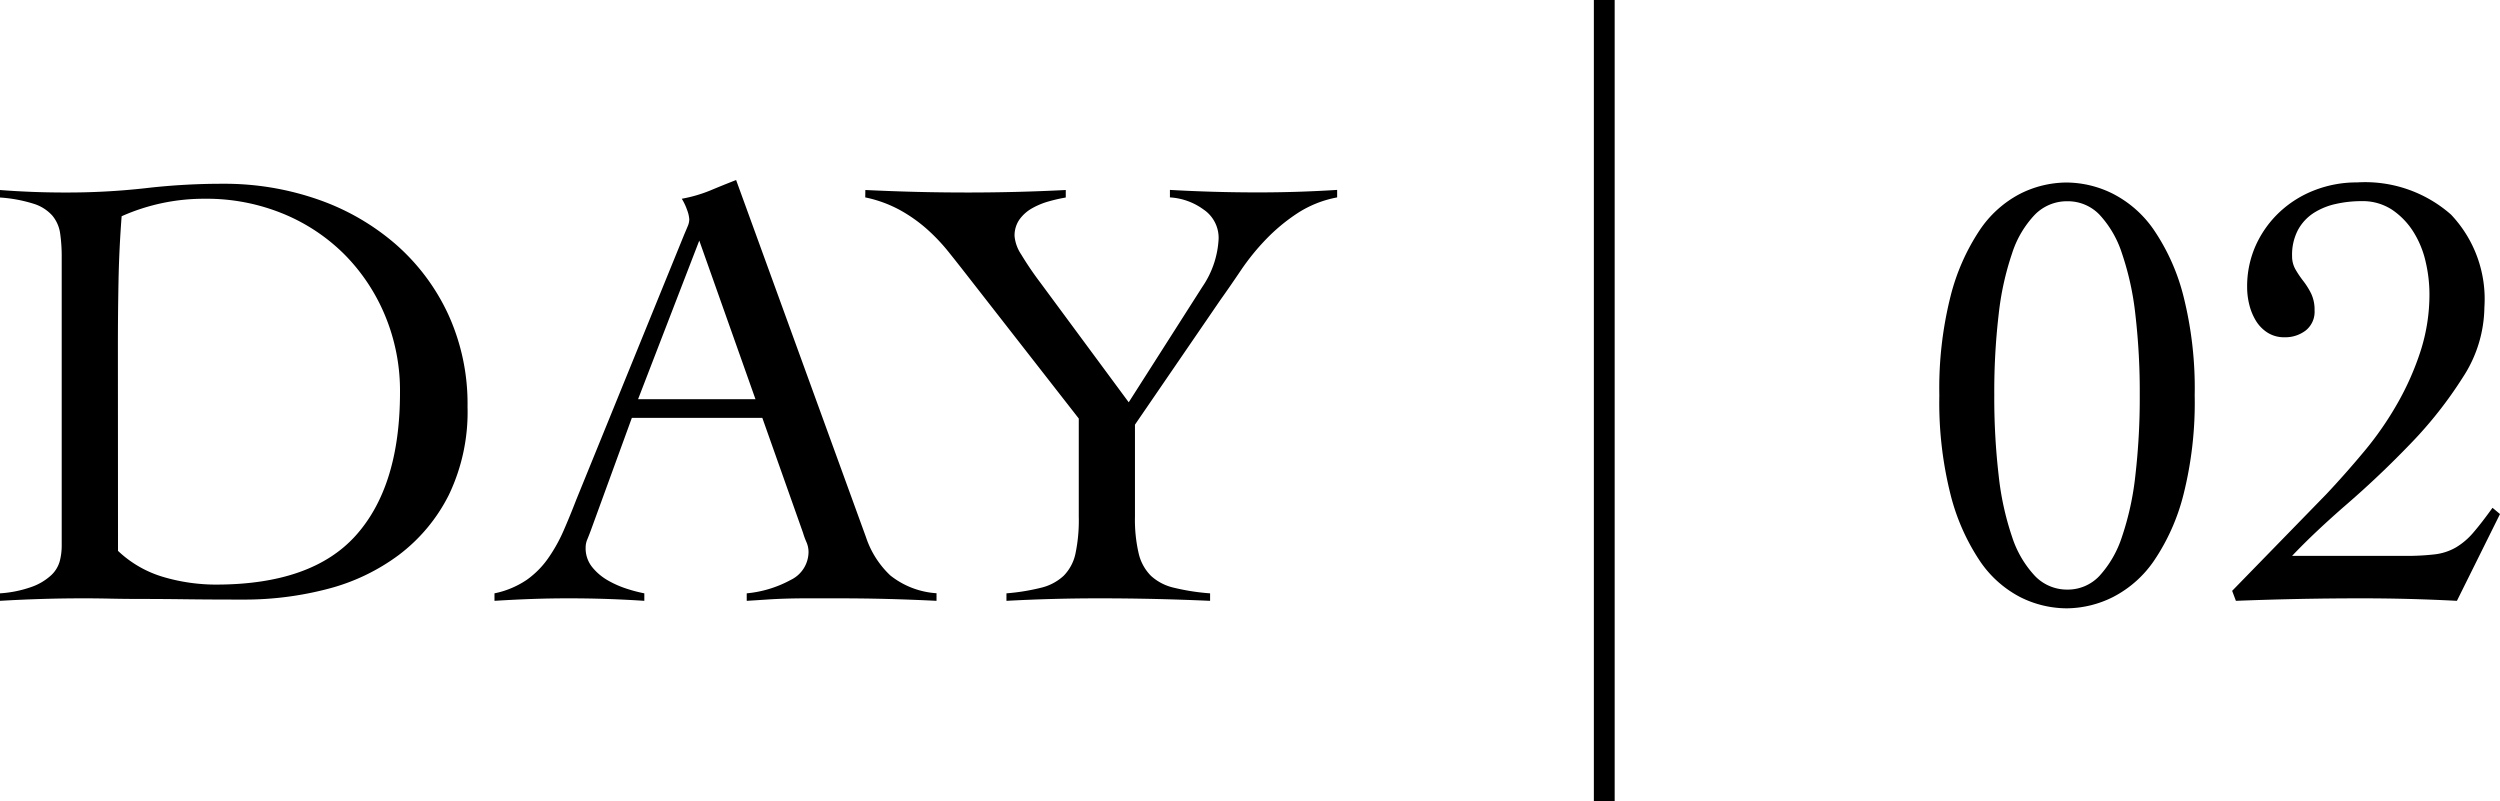 <svg xmlns="http://www.w3.org/2000/svg" width="120.125" height="38.5" viewBox="0 0 120.125 38.5">
  <g id="グループ_939" data-name="グループ 939" transform="translate(-21.665 -1230.25)">
    <path id="パス_267" data-name="パス 267" d="M7.47-19.98a5.036,5.036,0,0,1,2.22.54,5.339,5.339,0,0,1,1.98,1.755,10.011,10.011,0,0,1,1.41,3.165,18.115,18.115,0,0,1,.54,4.77,18.115,18.115,0,0,1-.54,4.77,10.011,10.011,0,0,1-1.41,3.165A5.339,5.339,0,0,1,9.69-.06,5.036,5.036,0,0,1,7.47.48,5,5,0,0,1,5.235-.06a5.265,5.265,0,0,1-1.95-1.755A10.241,10.241,0,0,1,1.89-4.98a18.114,18.114,0,0,1-.54-4.77,18.114,18.114,0,0,1,.54-4.77,10.241,10.241,0,0,1,1.395-3.165,5.265,5.265,0,0,1,1.95-1.755A5,5,0,0,1,7.47-19.98Zm.03.9a2.158,2.158,0,0,0-1.56.645,4.846,4.846,0,0,0-1.095,1.86,13.731,13.731,0,0,0-.645,2.94A32.108,32.108,0,0,0,3.99-9.78,32.49,32.49,0,0,0,4.2-5.91a13.747,13.747,0,0,0,.645,2.955A5,5,0,0,0,5.94-1.08,2.133,2.133,0,0,0,7.5-.42a2.084,2.084,0,0,0,1.545-.66,5.12,5.12,0,0,0,1.08-1.875A13.747,13.747,0,0,0,10.77-5.91a32.489,32.489,0,0,0,.21-3.87,32.108,32.108,0,0,0-.21-3.855,13.731,13.731,0,0,0-.645-2.94,4.963,4.963,0,0,0-1.08-1.86A2.108,2.108,0,0,0,7.5-19.08ZM15.42-.36l4.53-4.65q.93-.99,1.83-2.07a15.653,15.653,0,0,0,1.59-2.3,13.414,13.414,0,0,0,1.11-2.52,8.9,8.9,0,0,0,.42-2.745,6.865,6.865,0,0,0-.18-1.515,4.591,4.591,0,0,0-.585-1.44,3.577,3.577,0,0,0-1.02-1.065,2.57,2.57,0,0,0-1.485-.42,5.586,5.586,0,0,0-1.23.135,3.27,3.27,0,0,0-1.065.435,2.252,2.252,0,0,0-.75.81,2.552,2.552,0,0,0-.285,1.26,1.264,1.264,0,0,0,.165.645,4.915,4.915,0,0,0,.375.555,3.585,3.585,0,0,1,.375.6,1.8,1.8,0,0,1,.165.81,1.148,1.148,0,0,1-.42.96,1.6,1.6,0,0,1-1.02.33,1.477,1.477,0,0,1-.825-.225,1.776,1.776,0,0,1-.555-.57,2.739,2.739,0,0,1-.315-.765,3.452,3.452,0,0,1-.105-.84,4.8,4.8,0,0,1,.42-2.025,5.036,5.036,0,0,1,1.14-1.59,5.19,5.19,0,0,1,1.68-1.05,5.556,5.556,0,0,1,2.04-.375,6.245,6.245,0,0,1,4.515,1.545A5.9,5.9,0,0,1,27.54-13.98a6.257,6.257,0,0,1-1.035,3.36A19.741,19.741,0,0,1,24-7.44q-1.47,1.53-3.045,2.895T18.3-2.04h5.4a11.678,11.678,0,0,0,1.47-.075,2.649,2.649,0,0,0,1-.33A3.334,3.334,0,0,0,27-3.15q.39-.45.93-1.2l.36.3L26.22.12Q25.08.06,23.94.03T21.66,0q-1.53,0-3.03.03T15.6.12Z" transform="translate(113.5 1259)"/>
    <line id="線_63" data-name="線 63" x2="38.5" transform="translate(98.75 1230.25) rotate(90)" fill="none" stroke="#000" stroke-width="1"/>
    <path id="パス_268" data-name="パス 268" d="M-31.335-.24A5.589,5.589,0,0,0-29.76-.57a2.724,2.724,0,0,0,.9-.555,1.457,1.457,0,0,0,.4-.675,2.959,2.959,0,0,0,.09-.72V-16.38a7.8,7.8,0,0,0-.075-1.155,1.707,1.707,0,0,0-.375-.855,2,2,0,0,0-.9-.57,6.906,6.906,0,0,0-1.62-.3v-.36q.78.06,1.56.09t1.56.03a33.756,33.756,0,0,0,3.9-.21,31.825,31.825,0,0,1,3.69-.21,13.632,13.632,0,0,1,4.56.75,11.4,11.4,0,0,1,3.735,2.145A10.109,10.109,0,0,1-9.8-13.65a10.318,10.318,0,0,1,.93,4.44,9.211,9.211,0,0,1-.9,4.245,8.238,8.238,0,0,1-2.4,2.88A9.839,9.839,0,0,1-15.6-.45a15.767,15.767,0,0,1-4.035.51q-1.62,0-2.775-.015T-24.435.03q-.87,0-1.56-.015T-27.315,0q-1.02,0-2.01.03t-2.01.09Zm5.67-2.04a5.361,5.361,0,0,0,2.2,1.26,8.978,8.978,0,0,0,2.5.36q4.62,0,6.735-2.37t2.115-6.87a9.4,9.4,0,0,0-.7-3.645A9.165,9.165,0,0,0-14.76-16.5a8.991,8.991,0,0,0-2.97-1.98A9.678,9.678,0,0,0-21.5-19.2a9.716,9.716,0,0,0-3.99.84q-.12,1.56-.15,3.105t-.03,3.165ZM-.975-8.67l-1.98,5.43q-.09.24-.165.42a1,1,0,0,0-.075.39,1.434,1.434,0,0,0,.315.93,2.655,2.655,0,0,0,.765.645,4.766,4.766,0,0,0,.93.405,7.011,7.011,0,0,0,.81.21V.12q-.9-.06-1.8-.09T-4.005,0q-.9,0-1.755.03T-7.575.12V-.24A4.286,4.286,0,0,0-6.03-.885,4.24,4.24,0,0,0-5-1.92,7.619,7.619,0,0,0-4.26-3.24q.315-.72.615-1.5l5.19-12.75q.09-.21.165-.39a.866.866,0,0,0,.075-.33,1.522,1.522,0,0,0-.105-.45,2.7,2.7,0,0,0-.255-.54,6.812,6.812,0,0,0,1.35-.39q.57-.24,1.26-.51l6.24,17.16A4.444,4.444,0,0,0,11.445-1.1a3.976,3.976,0,0,0,2.22.855V.12Q12.465.06,11.31.03T8.895,0H7.485q-.6,0-1.08.015T5.49.06q-.435.03-.945.06V-.24A5.489,5.489,0,0,0,6.66-.885,1.5,1.5,0,0,0,7.515-2.22a1.189,1.189,0,0,0-.1-.48,3.6,3.6,0,0,1-.165-.45L5.295-8.67Zm3.24-8.52L-.675-9.57h5.64Zm7.98-2.43q1.26.06,2.46.09t2.46.03q1.17,0,2.355-.03t2.355-.09v.36a7.9,7.9,0,0,0-.795.18,3.622,3.622,0,0,0-.81.33,1.891,1.891,0,0,0-.615.54,1.34,1.34,0,0,0-.24.81,1.883,1.883,0,0,0,.315.87,15.544,15.544,0,0,0,.915,1.35L22.9-9.42l3.54-5.55a4.472,4.472,0,0,0,.78-2.31,1.644,1.644,0,0,0-.72-1.4,3.038,3.038,0,0,0-1.62-.585v-.36q1.05.06,2.115.09t2.115.03q.96,0,1.905-.03t1.9-.09v.36A5.266,5.266,0,0,0,31-18.5a8.818,8.818,0,0,0-1.515,1.26,11.146,11.146,0,0,0-1.2,1.485q-.525.78-.975,1.41l-4.11,6v4.41a7.157,7.157,0,0,0,.18,1.785A2.242,2.242,0,0,0,23.97-1.08a2.428,2.428,0,0,0,1.1.57,10.672,10.672,0,0,0,1.74.27V.12q-1.35-.06-2.67-.09T21.465,0q-1.11,0-2.22.03t-2.22.09V-.24A10.154,10.154,0,0,0,18.69-.51a2.423,2.423,0,0,0,1.08-.57,2.145,2.145,0,0,0,.57-1.065A7.782,7.782,0,0,0,20.5-3.93V-8.64l-5.43-6.96q-.42-.54-.87-1.1a9.015,9.015,0,0,0-1.005-1.05,7.236,7.236,0,0,0-1.275-.9,6.046,6.046,0,0,0-1.68-.615Z" transform="translate(53 1259)"/>
  </g>
</svg>
